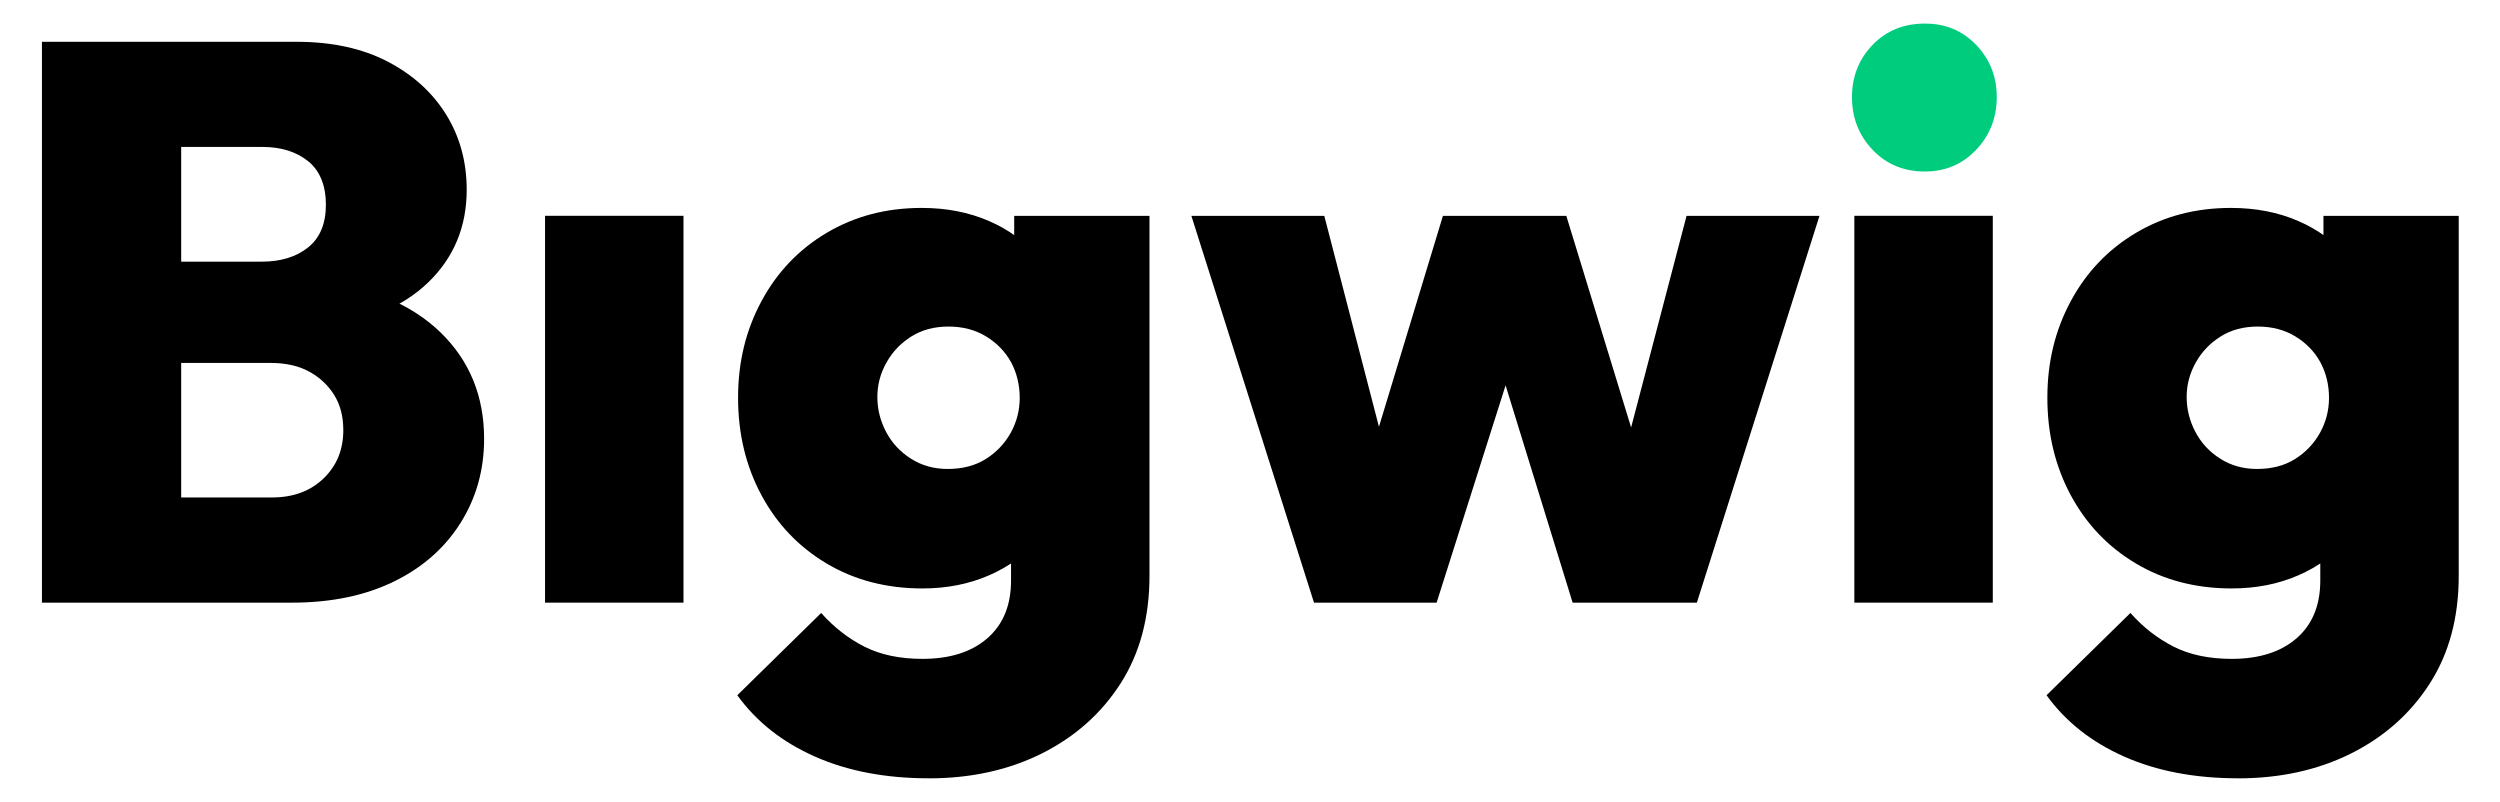 <?xml version="1.0" encoding="UTF-8"?><svg id="Layer_1" xmlns="http://www.w3.org/2000/svg" viewBox="0 0 530 170"><defs><style>.cls-1{fill:#00cc7e;}</style></defs><path d="M8.89,127.77V8.86h29.52v118.91H8.89ZM32.7,127.77v-22.31h24.99c4.47,0,8.1-1.34,10.9-4.03,2.79-2.68,4.19-6.09,4.19-10.23,0-2.91-.64-5.39-1.93-7.46-1.29-2.07-3.05-3.72-5.28-4.95-2.24-1.23-4.98-1.85-8.22-1.85h-24.65v-21.47h22.81c4.03,0,7.3-1.01,9.81-3.02,2.51-2.01,3.77-5.03,3.77-9.06s-1.26-7.21-3.77-9.22c-2.52-2.01-5.73-3.02-9.65-3.02h-22.98V8.86h30.19c7.49,0,13.92,1.4,19.29,4.19,5.37,2.8,9.5,6.54,12.41,11.24,2.91,4.7,4.36,10.01,4.36,15.93,0,7.83-2.71,14.37-8.13,19.62-5.43,5.26-13.28,8.55-23.56,9.89v-10.23c11.29,1.34,20.01,5.01,26.16,10.99,6.15,5.98,9.22,13.5,9.22,22.56,0,6.6-1.68,12.55-5.03,17.86-3.35,5.31-8.08,9.45-14.17,12.41-6.1,2.96-13.28,4.44-21.55,4.44h-29.18Z"/><rect x="115.55" y="45.75" width="29.35" height="82.01"/><path d="M196.9,165c-9.17,0-17.22-1.54-24.15-4.61-6.93-3.08-12.41-7.41-16.44-13l17.78-17.44c2.68,3.02,5.73,5.39,9.14,7.13,3.41,1.73,7.52,2.6,12.33,2.6,5.81,0,10.4-1.45,13.75-4.36,3.35-2.91,5.03-6.99,5.03-12.24v-21.3l4.86-17.78-4.19-17.61v-20.63h28.68v76.31c0,8.83-2.04,16.44-6.12,22.81-4.08,6.37-9.64,11.32-16.69,14.85-7.04,3.52-15.04,5.28-23.98,5.28ZM195.55,124.75c-7.6,0-14.37-1.76-20.29-5.28-5.93-3.52-10.54-8.36-13.84-14.51-3.3-6.15-4.95-13.02-4.95-20.63s1.65-14.31,4.95-20.46c3.3-6.15,7.91-10.99,13.84-14.51,5.93-3.52,12.63-5.28,20.13-5.28,5.25,0,10,.92,14.26,2.77,4.25,1.84,7.74,4.42,10.48,7.71,2.74,3.3,4.44,7.13,5.11,11.49v36.73c-.67,4.36-2.38,8.19-5.11,11.49-2.74,3.3-6.23,5.87-10.48,7.71-4.25,1.85-8.95,2.77-14.09,2.77ZM200.92,99.42c3.13,0,5.81-.7,8.05-2.1,2.23-1.4,4-3.24,5.28-5.53,1.28-2.29,1.93-4.78,1.93-7.46s-.62-5.31-1.84-7.55c-1.23-2.23-2.99-4.05-5.28-5.45-2.29-1.4-4.95-2.1-7.97-2.1s-5.65.7-7.88,2.1c-2.24,1.4-4,3.24-5.28,5.53-1.29,2.29-1.93,4.73-1.93,7.3s.61,5.03,1.84,7.38c1.23,2.35,2.99,4.25,5.28,5.7,2.29,1.46,4.89,2.18,7.8,2.18Z"/><path d="M278.57,127.77l-26-82.01h28.18l15.43,59.54-8.39.17,18.11-59.71h26.16l18.28,59.71-8.39-.17,15.6-59.54h28.18l-26,82.01h-26.33l-17.44-56.52h6.54l-17.94,56.52h-26Z"/><path class="cls-1" d="M408.05,36.36c-4.47,0-8.16-1.54-11.07-4.61-2.91-3.07-4.36-6.79-4.36-11.15s1.45-8.05,4.36-11.07c2.91-3.02,6.6-4.53,11.07-4.53s7.99,1.51,10.9,4.53c2.91,3.02,4.36,6.71,4.36,11.07s-1.46,8.08-4.36,11.15c-2.91,3.08-6.54,4.61-10.9,4.61Z"/><rect x="393.12" y="45.75" width="29.35" height="82.01"/><path d="M474.46,165c-9.17,0-17.22-1.54-24.15-4.61-6.93-3.08-12.41-7.41-16.44-13l17.78-17.44c2.68,3.02,5.73,5.39,9.14,7.13,3.41,1.73,7.52,2.6,12.33,2.6,5.81,0,10.4-1.45,13.75-4.36,3.35-2.91,5.03-6.99,5.03-12.24v-21.3l4.86-17.78-4.19-17.61v-20.63h28.68v76.31c0,8.83-2.04,16.44-6.12,22.81-4.08,6.37-9.64,11.32-16.69,14.85-7.04,3.52-15.04,5.28-23.98,5.28ZM473.12,124.75c-7.6,0-14.37-1.76-20.29-5.28-5.93-3.52-10.54-8.36-13.84-14.51-3.3-6.15-4.95-13.02-4.95-20.63s1.65-14.31,4.95-20.46c3.3-6.15,7.91-10.99,13.84-14.51,5.93-3.52,12.63-5.28,20.13-5.28,5.25,0,10,.92,14.26,2.77,4.25,1.84,7.74,4.42,10.48,7.71,2.74,3.3,4.44,7.13,5.11,11.49v36.73c-.67,4.36-2.38,8.19-5.11,11.49-2.74,3.3-6.23,5.87-10.48,7.71-4.25,1.85-8.95,2.77-14.09,2.77ZM478.49,99.42c3.13,0,5.81-.7,8.05-2.1,2.23-1.4,4-3.24,5.28-5.53,1.28-2.29,1.93-4.78,1.93-7.46s-.62-5.31-1.84-7.55c-1.23-2.23-2.99-4.05-5.28-5.45-2.29-1.4-4.95-2.1-7.97-2.1s-5.65.7-7.88,2.1c-2.24,1.4-4,3.24-5.28,5.53-1.29,2.29-1.93,4.73-1.93,7.3s.61,5.03,1.84,7.38c1.23,2.35,2.99,4.25,5.28,5.7,2.29,1.46,4.89,2.18,7.8,2.18Z"/></svg>